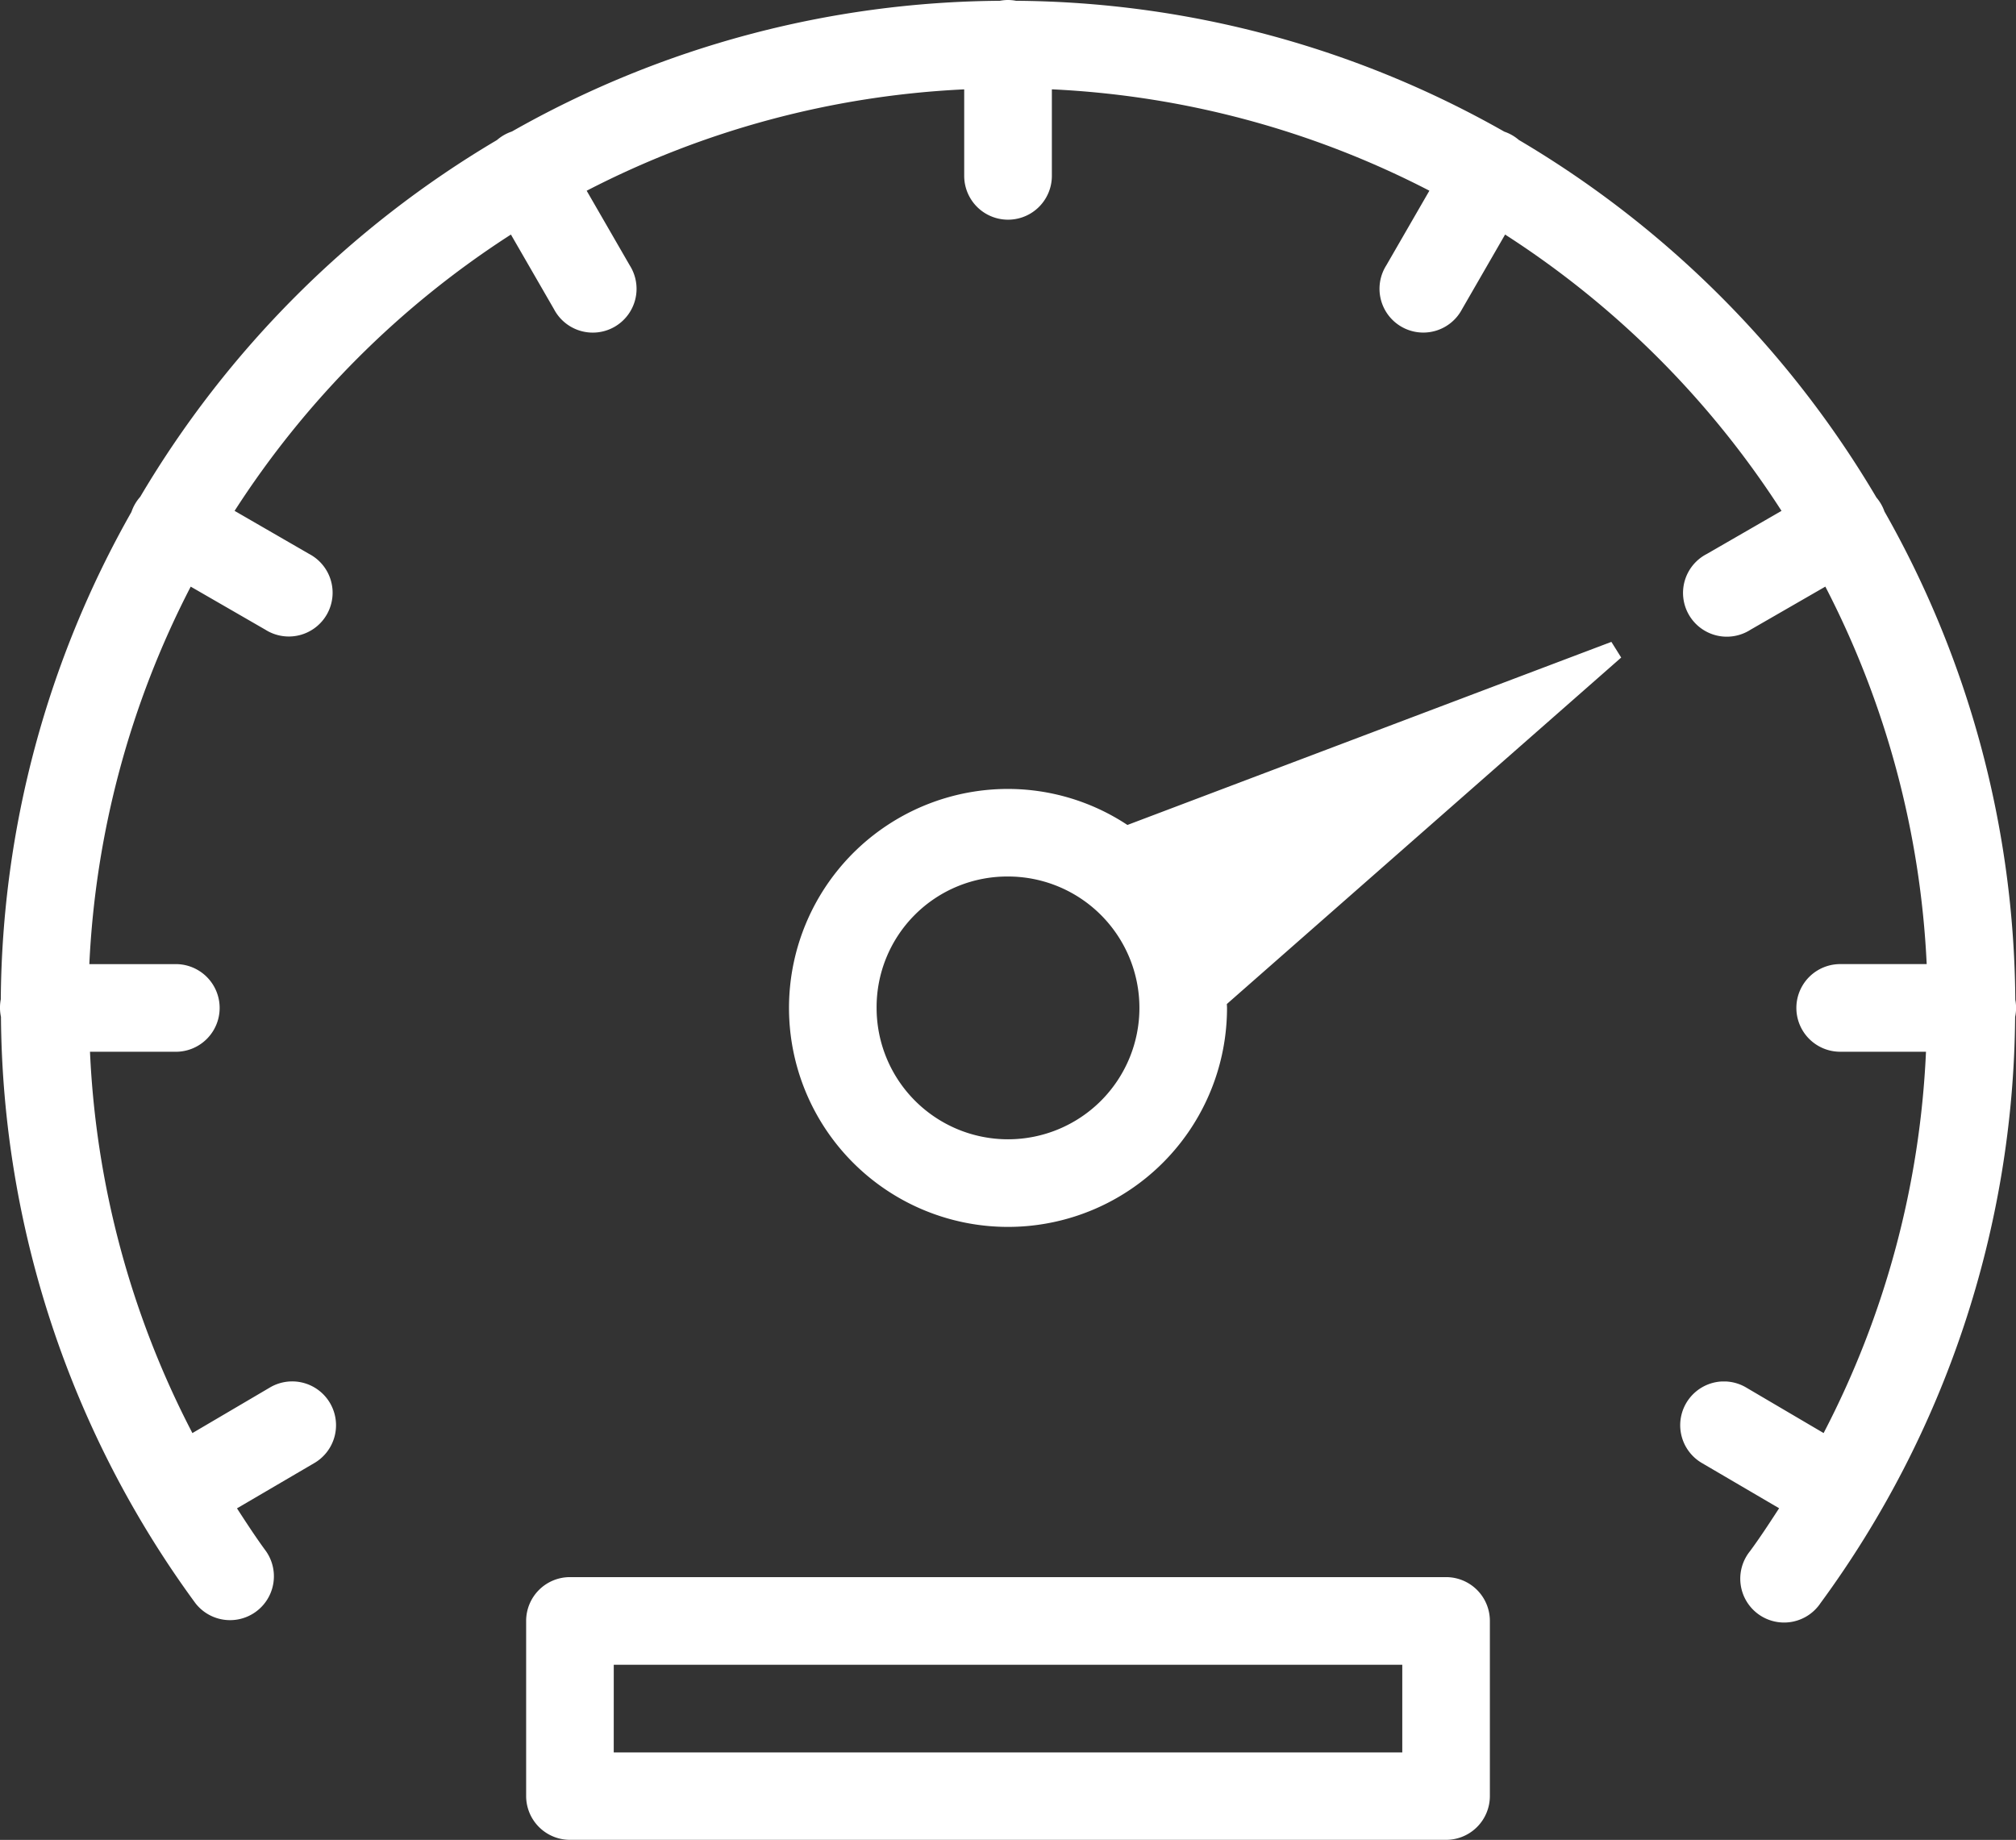 <svg xmlns="http://www.w3.org/2000/svg" width="94.289" height="86.063" viewBox="0 0 94.289 86.063">
  <rect x="0" y="0" width="94.289" height="86.063" fill="#333333" stroke="none"/>
  <g id="icons8-velocímetro" transform="translate(2342.072 1030.071)">
    <path id="Trazado_3169" data-name="Trazado 3169" d="M57.041,19.929a2.133,2.133,0,0,0-.349.037A46.83,46.83,0,0,0,33.871,26.08a2.074,2.074,0,0,0-.7.4A47.4,47.4,0,0,0,16.487,43.167a2.068,2.068,0,0,0-.413.712A46.859,46.859,0,0,0,9.965,66.674a2.047,2.047,0,0,0,.008.819,46.941,46.941,0,0,0,9.093,27.424,2.051,2.051,0,0,0,3.306-2.426c-.479-.65-.92-1.33-1.36-2.008l3.585-2.1a2.05,2.05,0,1,0-2.077-3.534l-3.593,2.113a42.733,42.733,0,0,1-4.79-17.836h4.014a2.049,2.049,0,1,0,0-4.1H14.106a42.791,42.791,0,0,1,4.742-17.657l3.494,2.016a2.048,2.048,0,1,0,2.049-3.543L20.9,43.825A43.1,43.1,0,0,1,33.824,30.9l2.016,3.494a2.048,2.048,0,1,0,3.543-2.049l-2.016-3.494a42.8,42.8,0,0,1,17.657-4.742v4.046a2.049,2.049,0,1,0,4.1,0V24.107a42.8,42.8,0,0,1,17.657,4.742l-2.016,3.494a2.048,2.048,0,1,0,3.543,2.049L80.322,30.9A43.059,43.059,0,0,1,93.25,43.825l-3.494,2.016A2.048,2.048,0,1,0,91.8,49.385L95.3,47.368a42.783,42.783,0,0,1,4.74,17.657H95.995a2.049,2.049,0,1,0,0,4.1h4.012a42.708,42.708,0,0,1-4.788,17.836l-3.593-2.113a2.053,2.053,0,0,0-.973-.3c-.067,0-.136,0-.2,0a2.049,2.049,0,0,0-.9,3.83l3.585,2.1c-.442.679-.883,1.359-1.362,2.008a2.05,2.05,0,1,0,3.3,2.426,46.918,46.918,0,0,0,9.1-27.412,2.051,2.051,0,0,0,.008-.808,46.846,46.846,0,0,0-6.126-22.85.027.027,0,0,0,0-.008,2.041,2.041,0,0,0-.368-.632A47.393,47.393,0,0,0,80.959,26.472s0-.006-.008-.008a2.039,2.039,0,0,0-.664-.376,46.857,46.857,0,0,0-22.83-6.122h-.008A2.049,2.049,0,0,0,57.041,19.929ZM85.293,49.953,62.658,58.517a10.141,10.141,0,0,0-5.585-1.685A10.243,10.243,0,1,0,67.316,67.074c0-.061-.006-.12-.008-.181L85.752,50.686ZM57.073,60.928a6.146,6.146,0,1,1-6.146,6.146A6.112,6.112,0,0,1,57.073,60.928ZM36.585,93.7a2.048,2.048,0,0,0-2.049,2.049v8.191a2.05,2.05,0,0,0,2.049,2.049H77.561a2.05,2.05,0,0,0,2.049-2.049V95.753A2.048,2.048,0,0,0,77.561,93.7Zm2.049,4.1H75.513V101.9H38.633Zm0,0" transform="translate(-2352 -1050)" fill="#fff"/>
  </g>
</svg>
